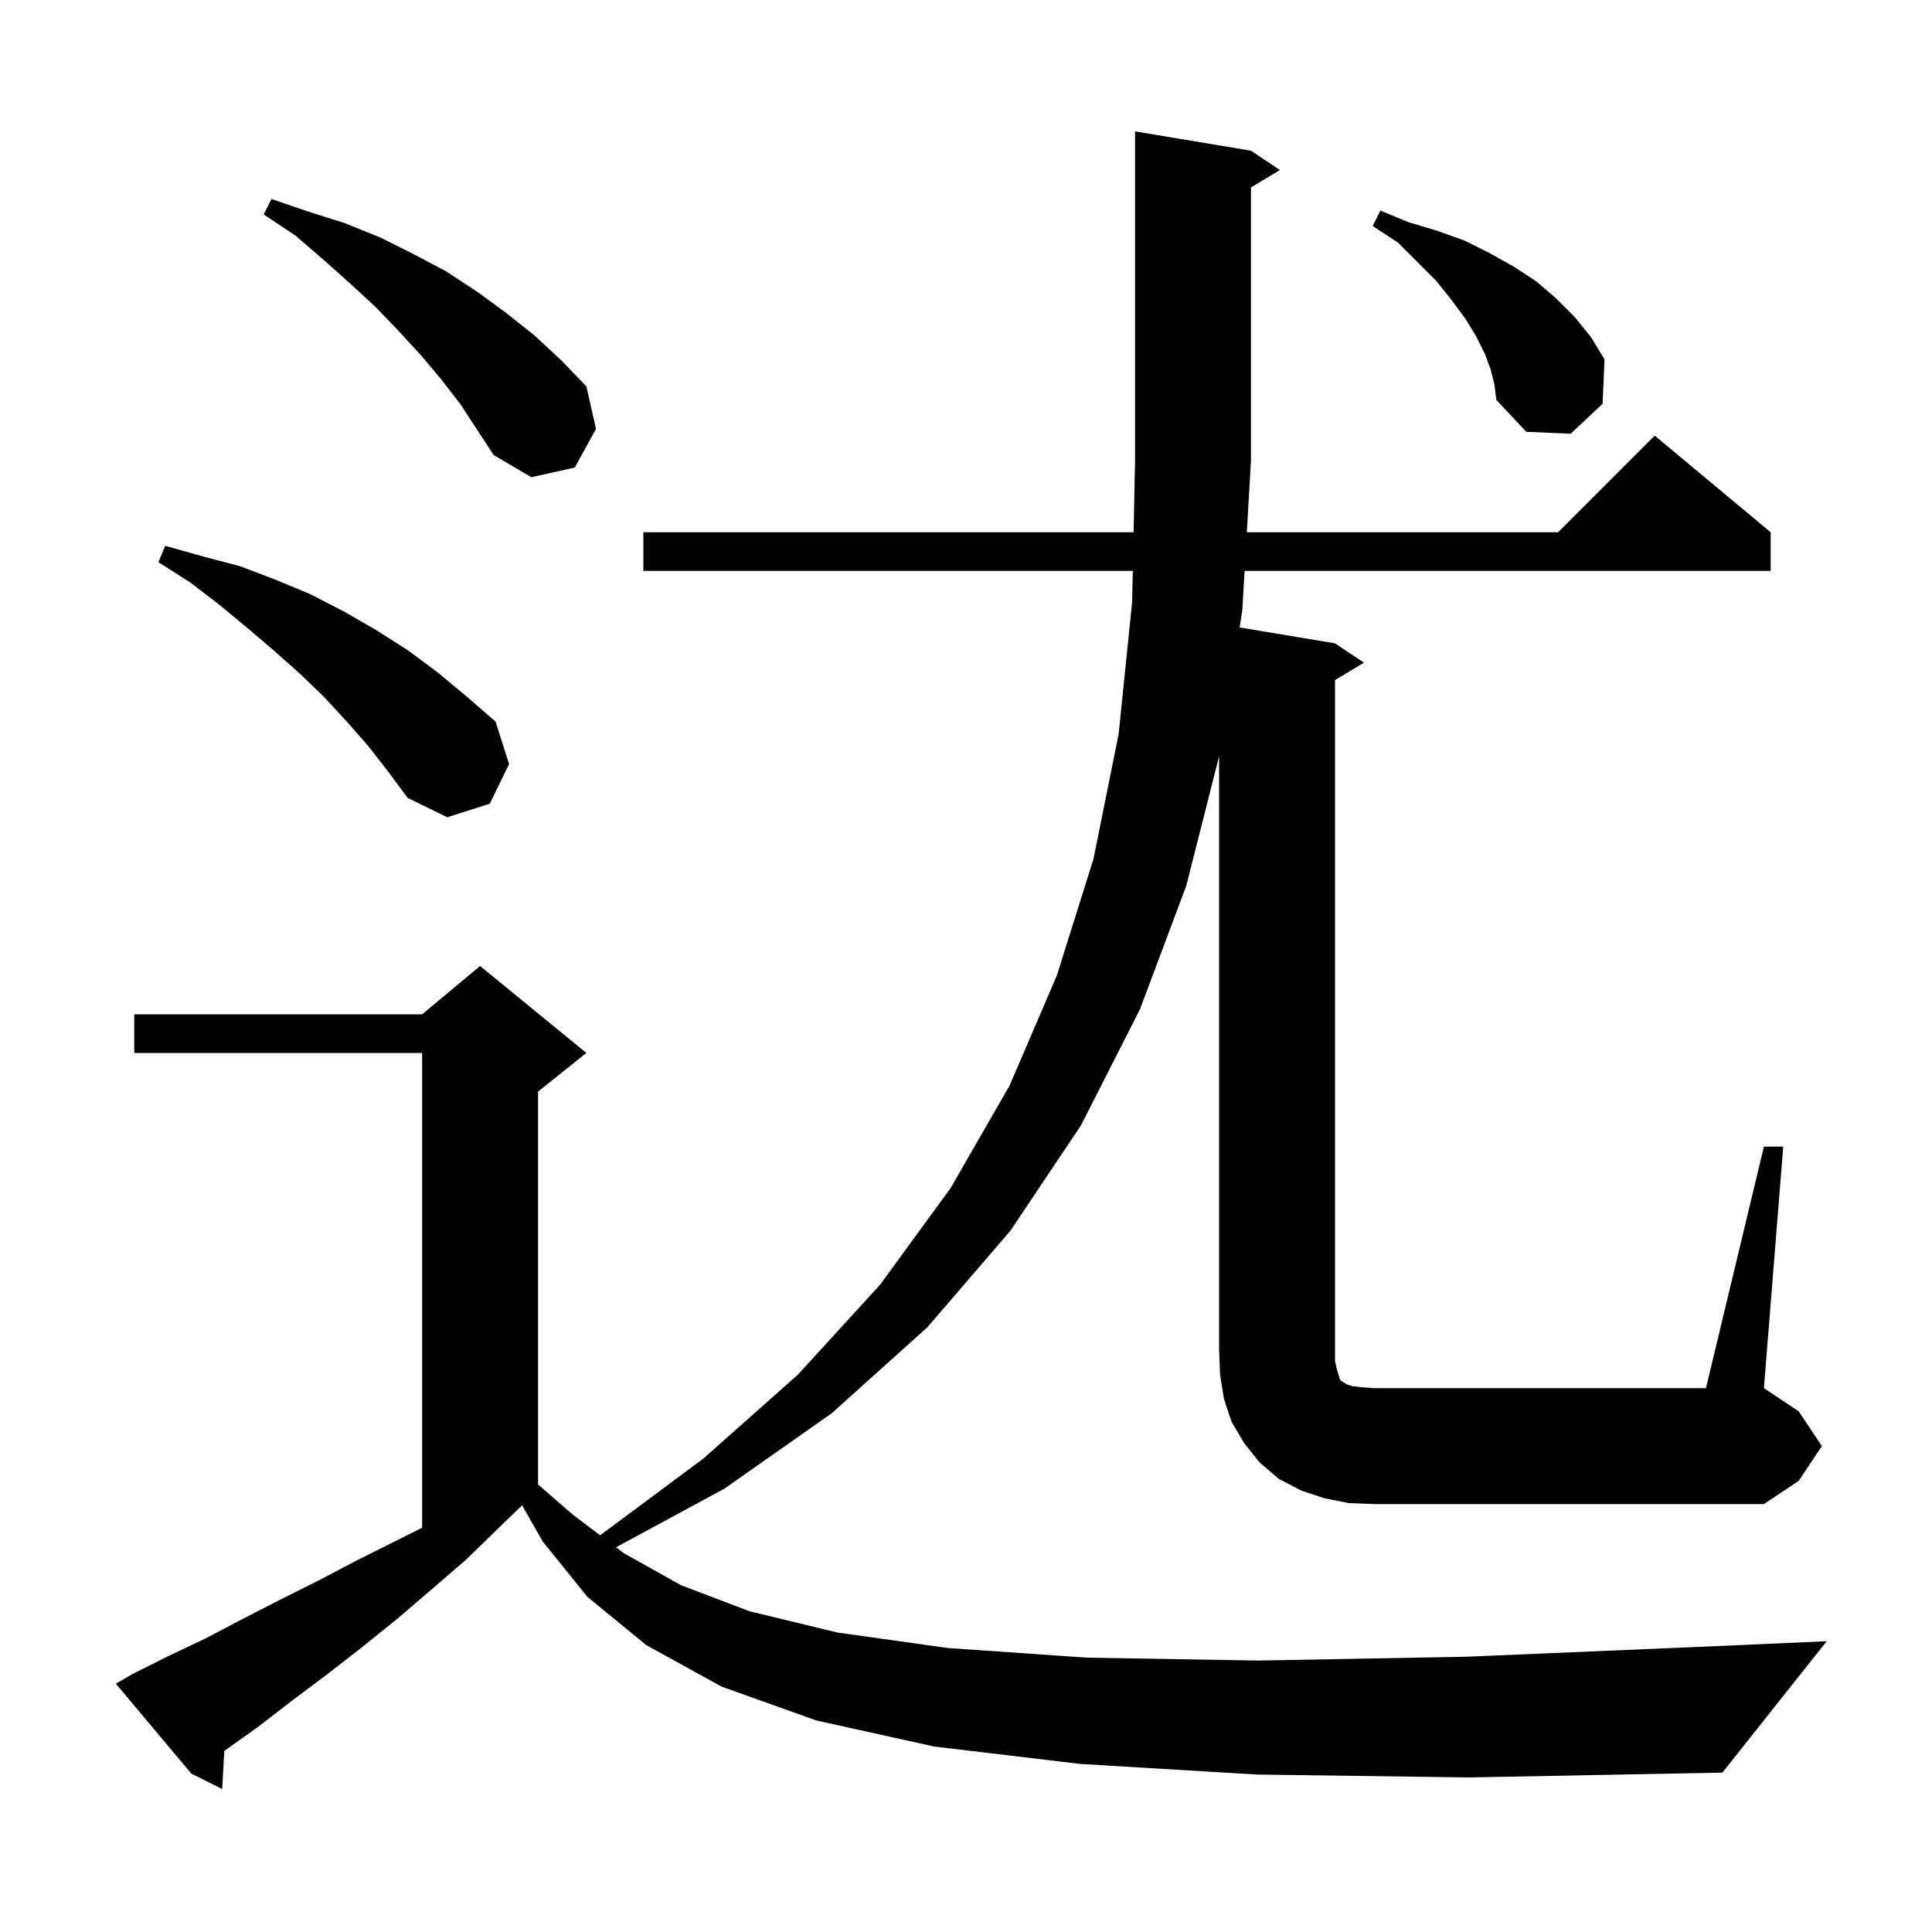 <svg xmlns="http://www.w3.org/2000/svg" xmlns:xlink="http://www.w3.org/1999/xlink" version="1.1" baseProfile="full" viewBox="0 0 200 200" width="200" height="200"><g fill="currentColor"><path d="M 139.6 155.6 L 137.1 155.1 L 134.7 154.3 L 132.4 153.1 L 130.4 151.4 L 128.8 149.4 L 127.5 147.2 L 126.7 144.8 L 126.3 142.3 L 126.2 139.7 L 126.2 78.294 L 122.8 91.7 L 118.0 104.5 L 111.9 116.5 L 104.6 127.4 L 96.0 137.4 L 86.1 146.3 L 75.0 154.1 L 63.771 160.175 L 64.6 160.8 L 70.5 164.1 L 77.6 166.8 L 86.7 169.0 L 98.1 170.6 L 112.5 171.6 L 130.3 171.9 L 151.9 171.5 L 177.8 170.4 L 189.1 169.9 L 178.3 183.5 L 152.1 184.0 L 130.1 183.7 L 111.8 182.6 L 96.7 180.8 L 84.5 178.1 L 74.7 174.6 L 66.9 170.3 L 60.8 165.3 L 56.2 159.6 L 54.044 155.828 L 54.033 155.833 L 48.2 161.5 L 44.6 164.6 L 41.1 167.6 L 37.5 170.5 L 33.9 173.3 L 30.3 176.0 L 26.8 178.7 L 23.3 181.2 L 23.219 181.255 L 23.0 185.2 L 19.8 183.6 L 12.0 174.3 L 13.7 173.3 L 17.5 171.4 L 21.3 169.6 L 25.1 167.6 L 29.0 165.6 L 33.0 163.6 L 37.0 161.5 L 43.7 158.15 L 43.7 109.0 L 13.9 109.0 L 13.9 105.0 L 43.7 105.0 L 49.7 100.0 L 60.7 109.0 L 55.7 113.0 L 55.7 153.675 L 59.3 156.8 L 62.125 158.932 L 72.8 151.0 L 82.6 142.3 L 91.1 133.0 L 98.4 123.0 L 104.5 112.4 L 109.4 101.0 L 113.2 88.9 L 115.8 76.0 L 117.2 62.3 L 117.266 59.1 L 66.6 59.1 L 66.6 55.1 L 117.348 55.1 L 117.5 47.7 L 117.5 13.6 L 129.5 15.6 L 132.5 17.6 L 129.5 19.4 L 129.5 47.7 L 129.07 55.1 L 161.3 55.1 L 171.3 45.1 L 183.3 55.1 L 183.3 59.1 L 128.838 59.1 L 128.6 63.2 L 128.326 64.954 L 138.2 66.6 L 141.2 68.6 L 138.2 70.4 L 138.2 140.9 L 138.4 141.8 L 138.6 142.4 L 138.7 142.8 L 138.9 143.0 L 139.1 143.1 L 139.4 143.3 L 140.0 143.5 L 140.9 143.6 L 142.2 143.7 L 176.6 143.7 L 182.6 118.7 L 184.6 118.7 L 182.6 143.7 L 186.2 146.1 L 188.6 149.7 L 186.2 153.3 L 182.6 155.7 L 142.2 155.7 Z M 38.1 77.2 L 35.9 74.7 L 33.5 72.1 L 31.0 69.7 L 28.3 67.3 L 25.6 65.0 L 22.7 62.6 L 19.7 60.3 L 16.4 58.2 L 17.1 56.5 L 21.0 57.6 L 24.8 58.6 L 28.5 60.0 L 32.1 61.5 L 35.6 63.3 L 38.9 65.2 L 42.2 67.3 L 45.3 69.6 L 48.3 72.1 L 51.3 74.7 L 52.7 79.1 L 50.7 83.2 L 46.3 84.6 L 42.2 82.6 L 40.2 79.9 Z M 45.7 39.3 L 43.6 36.8 L 41.3 34.3 L 38.9 31.8 L 36.3 29.4 L 33.5 26.9 L 30.6 24.4 L 27.3 22.2 L 28.1 20.6 L 31.9 21.9 L 35.7 23.1 L 39.4 24.6 L 42.8 26.3 L 46.2 28.1 L 49.4 30.2 L 52.4 32.4 L 55.3 34.7 L 58.1 37.3 L 60.7 40.0 L 61.7 44.4 L 59.5 48.4 L 55.0 49.4 L 51.1 47.1 L 47.7 41.9 Z M 154.3 38.2 L 153.7 36.6 L 152.8 34.8 L 151.7 33.0 L 150.3 31.1 L 148.7 29.1 L 144.7 25.1 L 142.1 23.4 L 142.9 21.8 L 145.8 23.0 L 148.8 23.9 L 151.6 24.9 L 154.2 26.2 L 156.7 27.6 L 159.0 29.1 L 161.1 30.9 L 163.0 32.8 L 164.7 34.9 L 166.1 37.2 L 165.9 41.8 L 162.6 44.9 L 158.0 44.7 L 154.9 41.4 L 154.7 39.8 Z "/></g></svg>